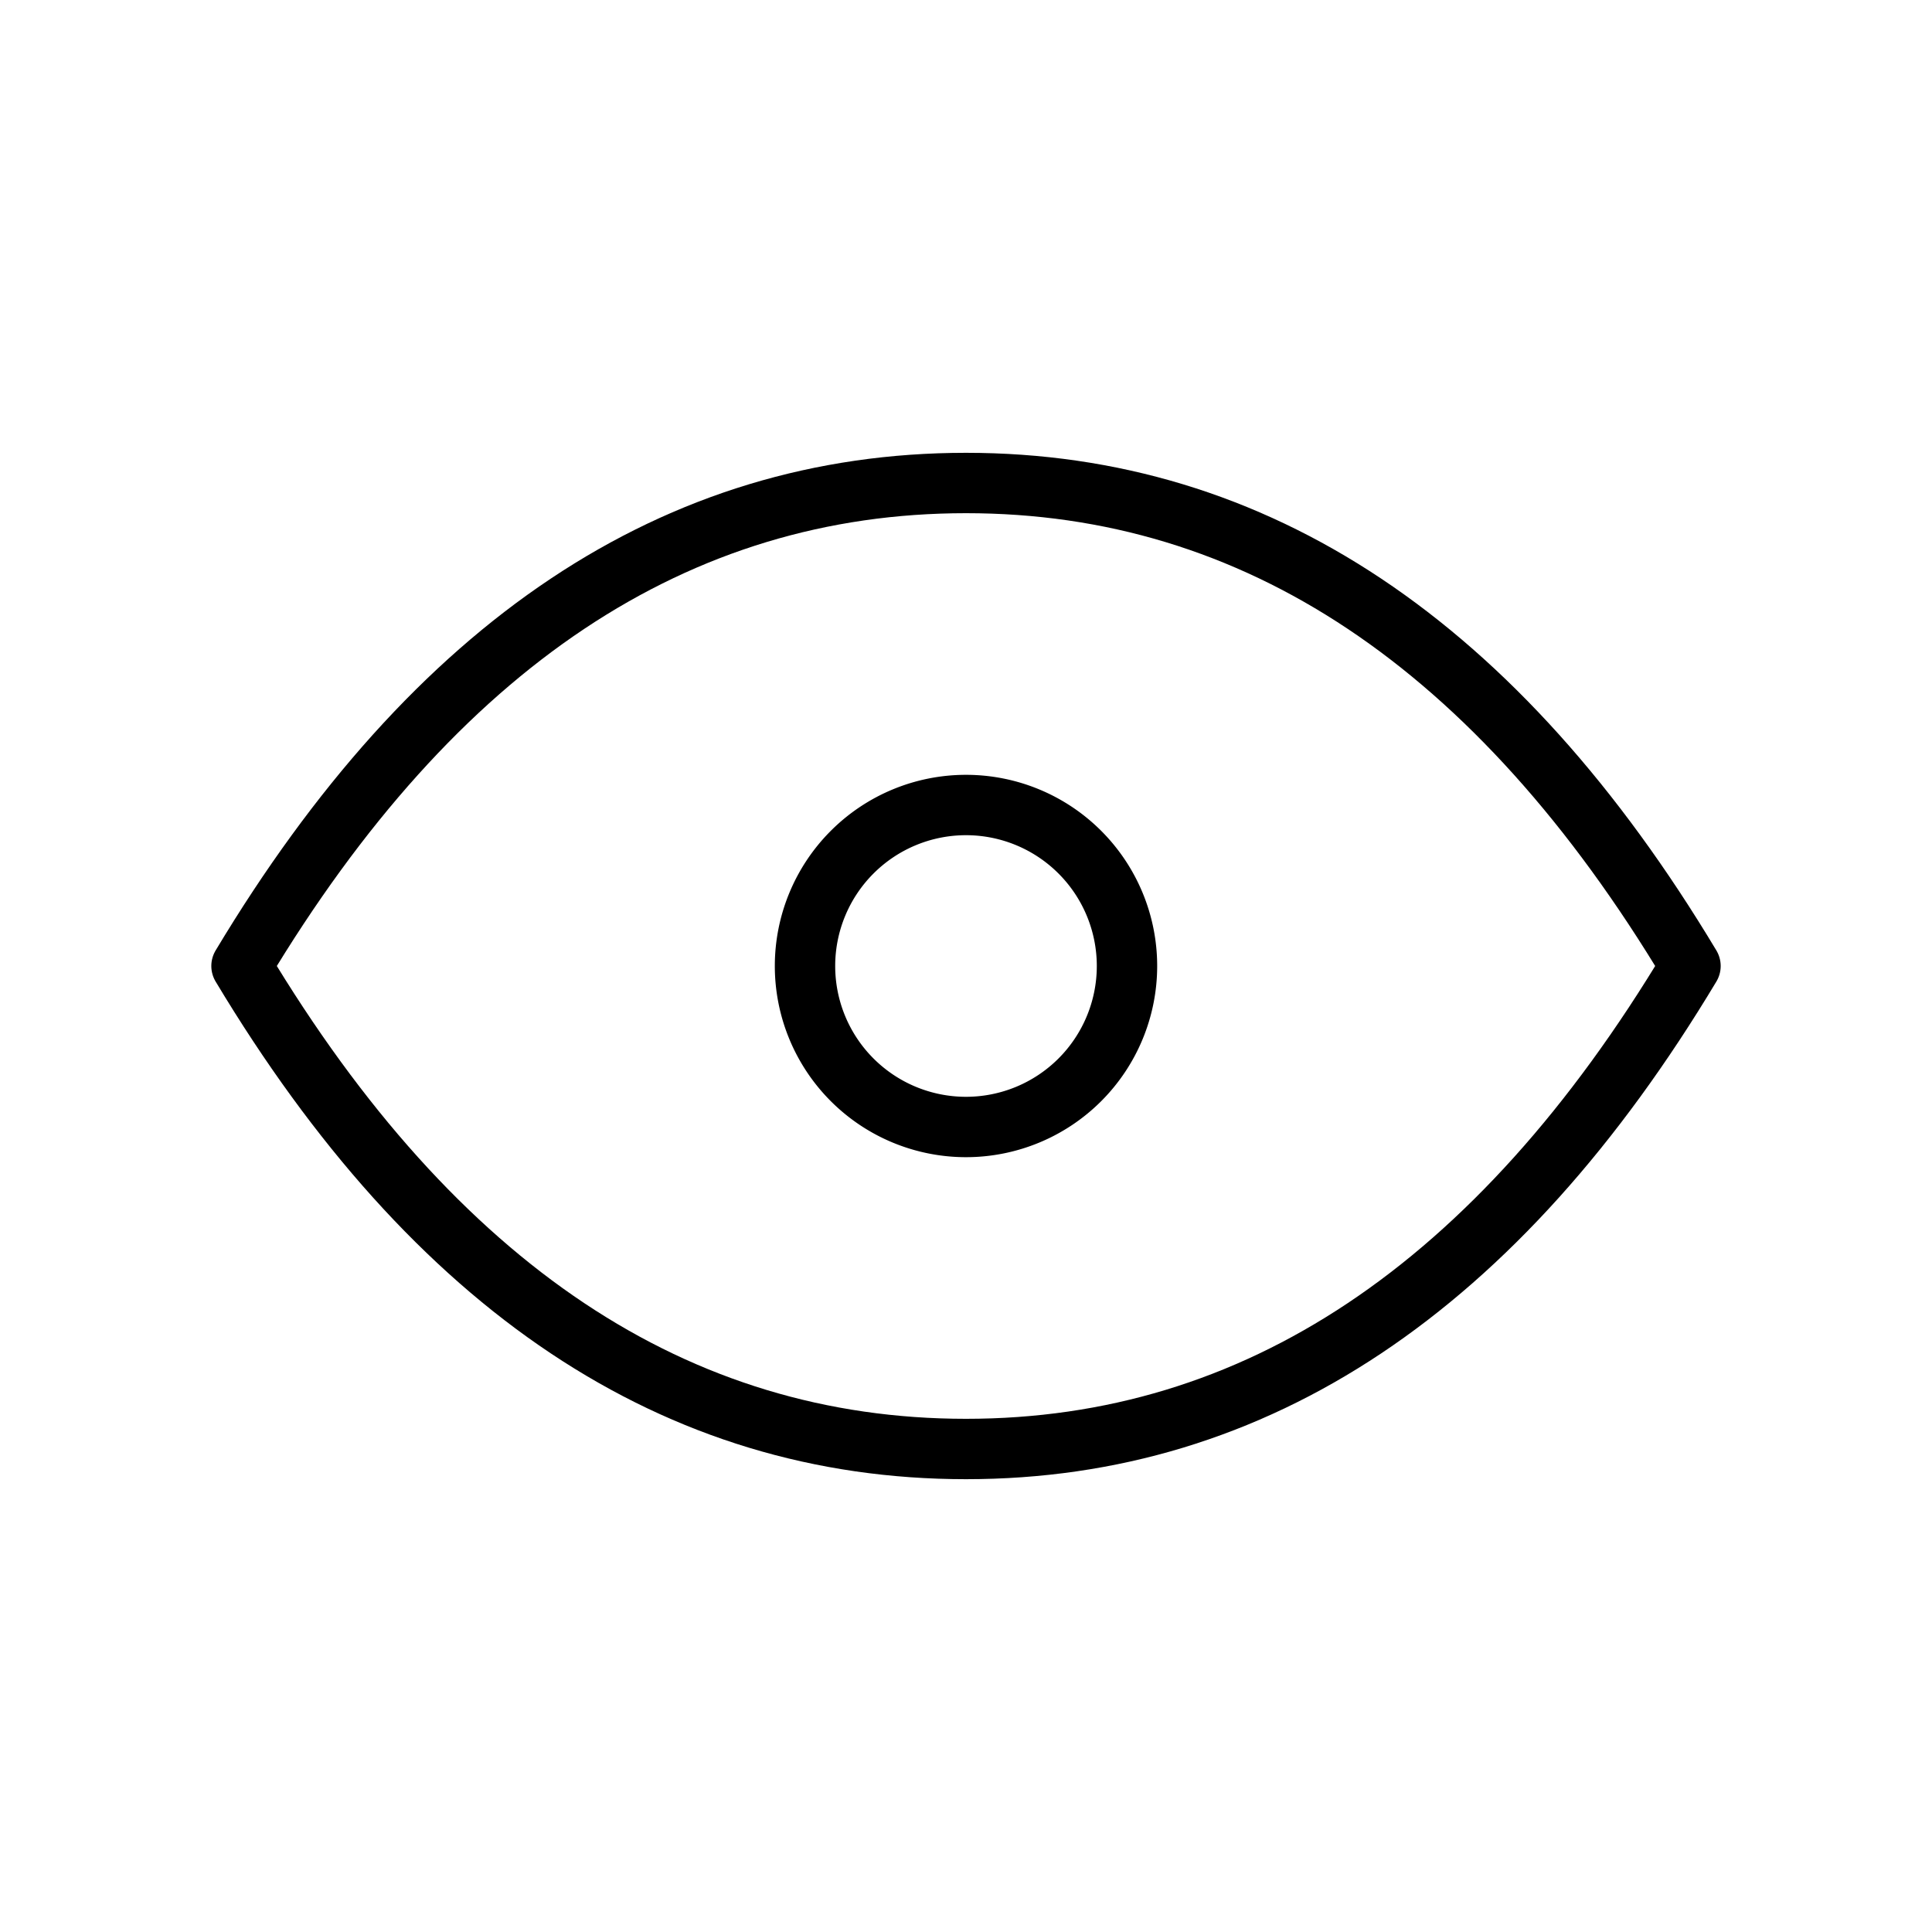 <svg xmlns="http://www.w3.org/2000/svg" viewBox="0 0 64 64" fill="none" stroke="currentColor" stroke-linecap="round" stroke-linejoin="round" stroke-width="2" class="h-12 w-12 text-primary lg:h-16 lg:w-16"><path d="M26.667 32a5.333 5.333 0 1 0 10.666 0 5.333 5.333 0 0 0-10.666 0Z"></path><path d="M56 32c-6.4 10.667-14.4 16-24 16S14.4 42.667 8 32c6.4-10.667 14.4-16 24-16s17.6 5.333 24 16Z"></path></svg>